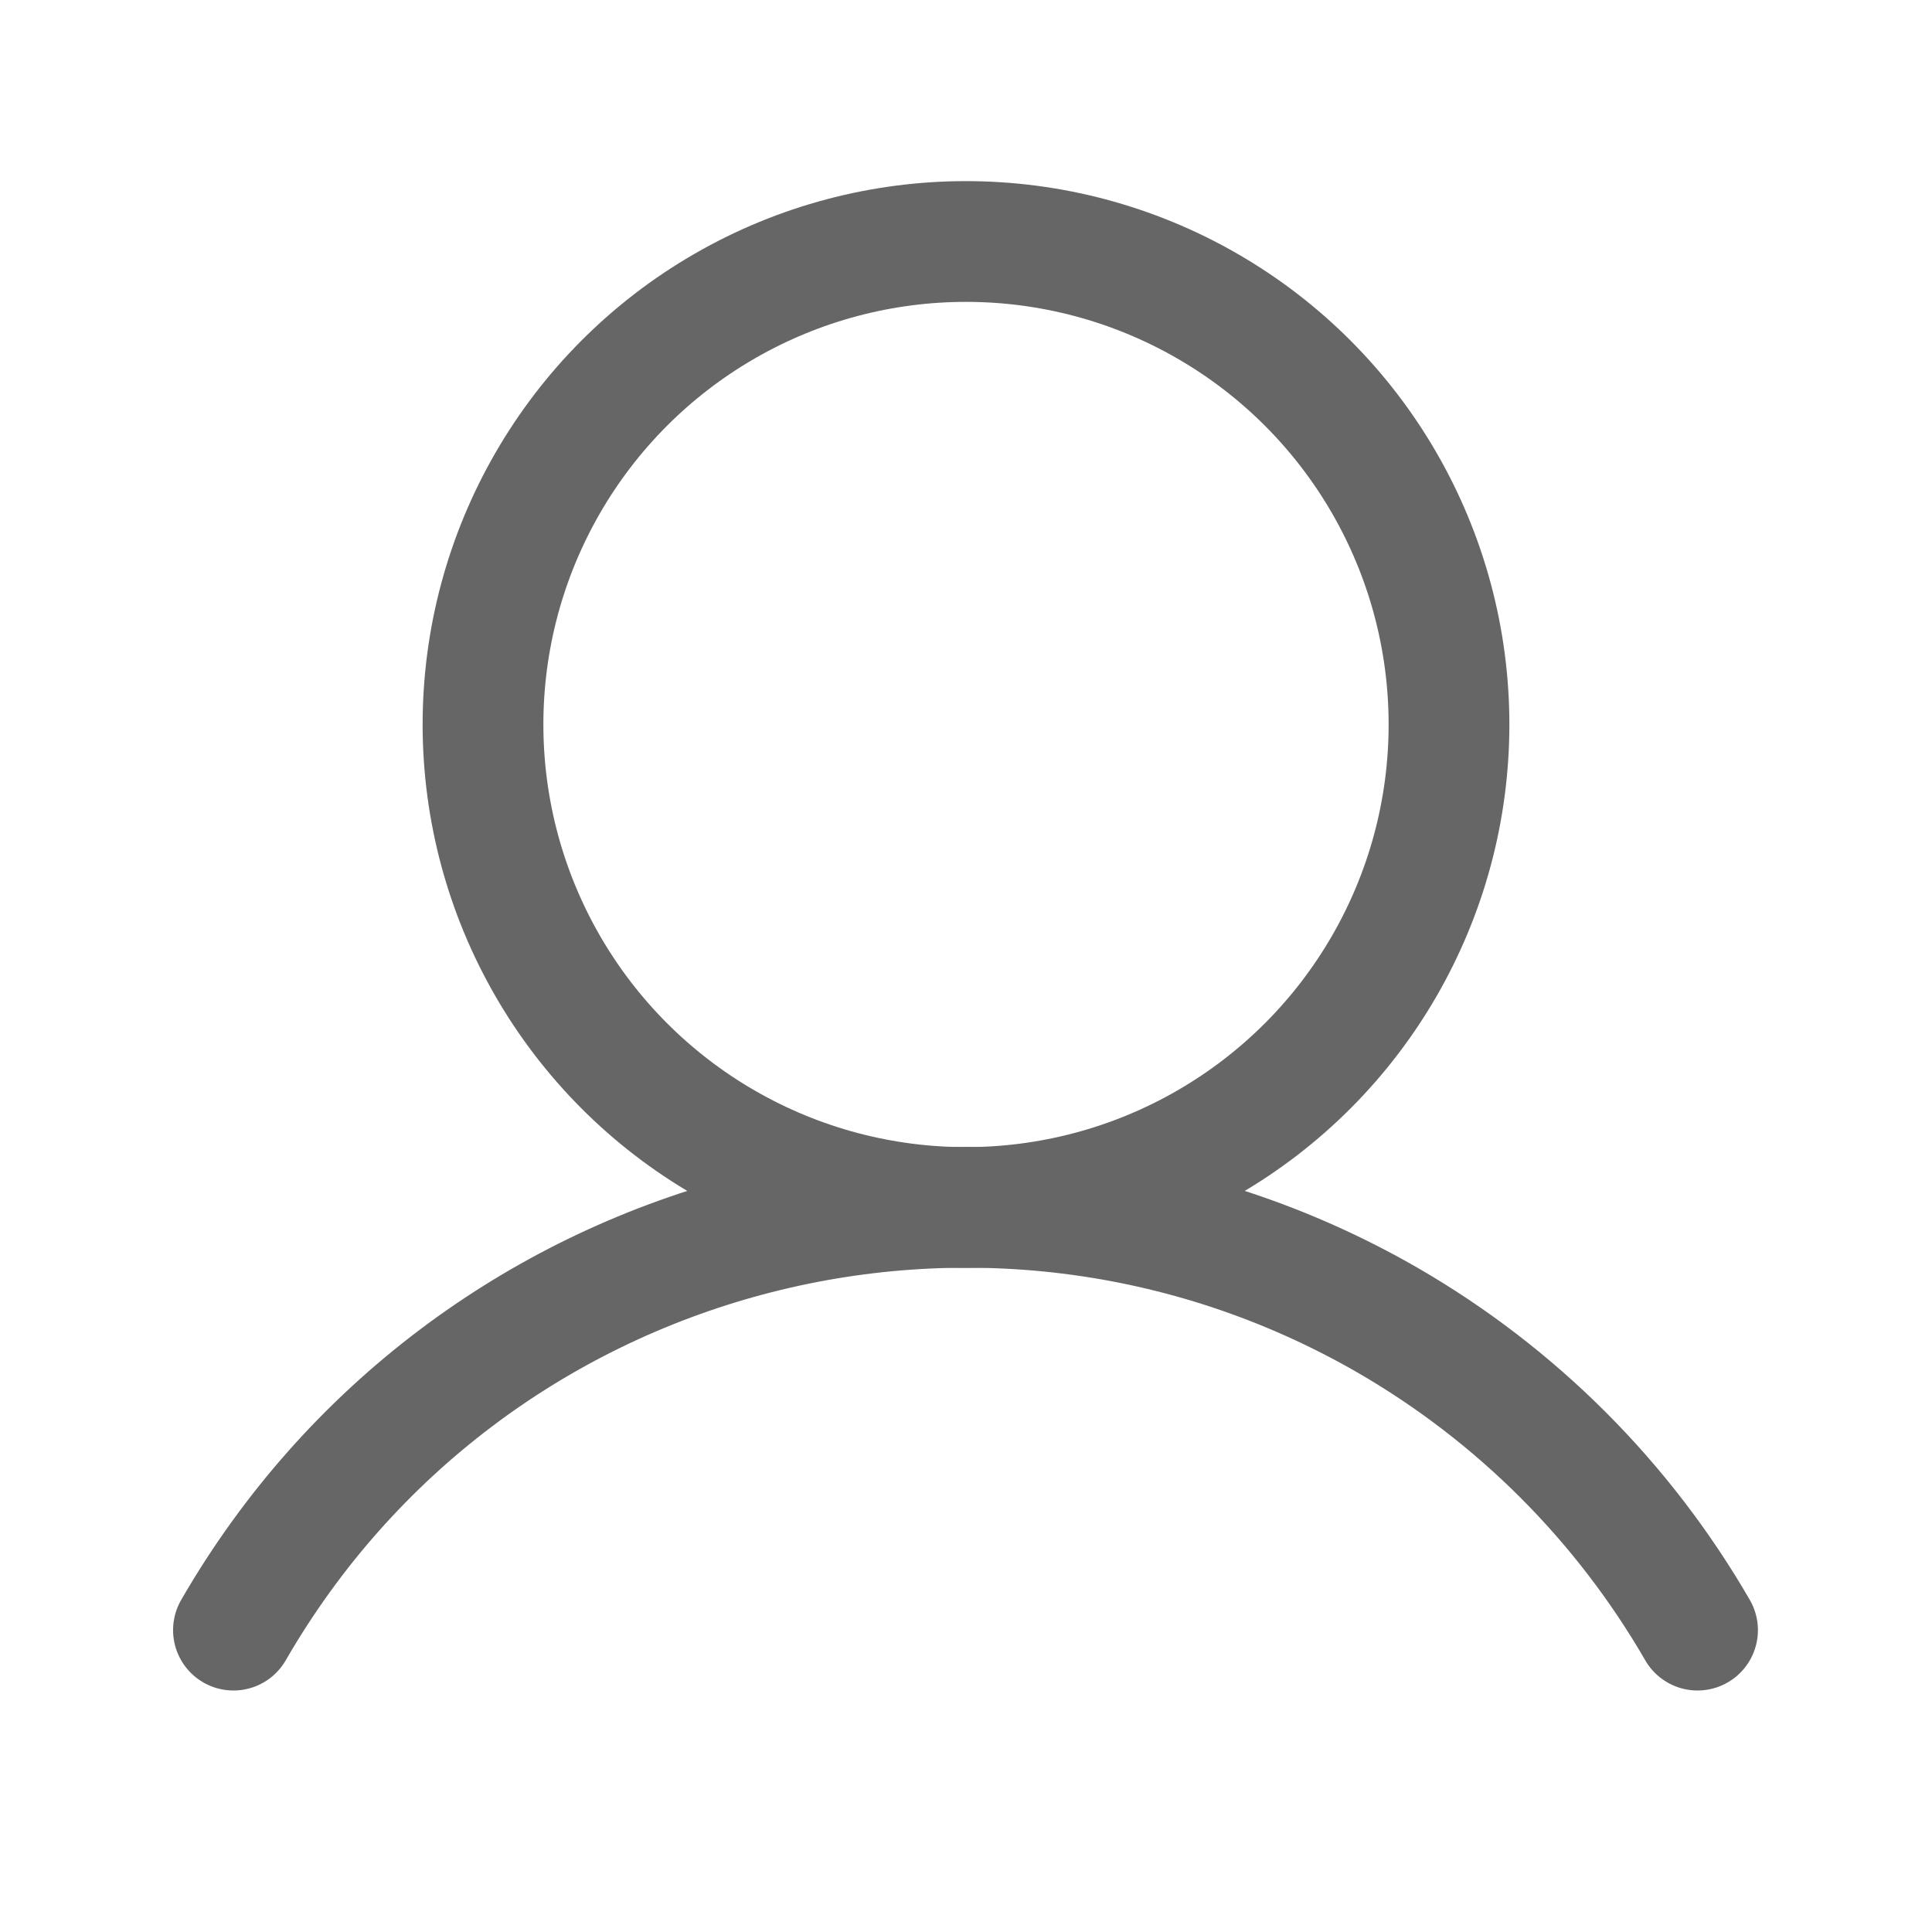 <?xml version="1.0" encoding="utf-8"?>
<!-- Generator: Adobe Illustrator 26.4.1, SVG Export Plug-In . SVG Version: 6.00 Build 0)  -->
<svg version="1.1" id="レイヤー_1" xmlns="http://www.w3.org/2000/svg" xmlns:xlink="http://www.w3.org/1999/xlink" x="0px"
	 y="0px" viewBox="0 0 192 192" style="enable-background:new 0 0 192 192;" xml:space="preserve">
<style type="text/css">
	.st0{fill:none;}
	.st1{fill:none;stroke:#666666;stroke-width:12;stroke-miterlimit:7.5;}
	.st2{fill:none;stroke:#666666;stroke-width:12;stroke-linecap:round;stroke-linejoin:round;stroke-miterlimit:3;}
</style>
<rect class="st0" width="192" height="192"/>
<circle class="st1" cx="96" cy="72" r="48"/>
<path class="st2" d="M23.2,162c23.2-40.2,74.6-53.9,114.7-30.8c12.8,7.4,23.4,18,30.8,30.8"/>
</svg>

